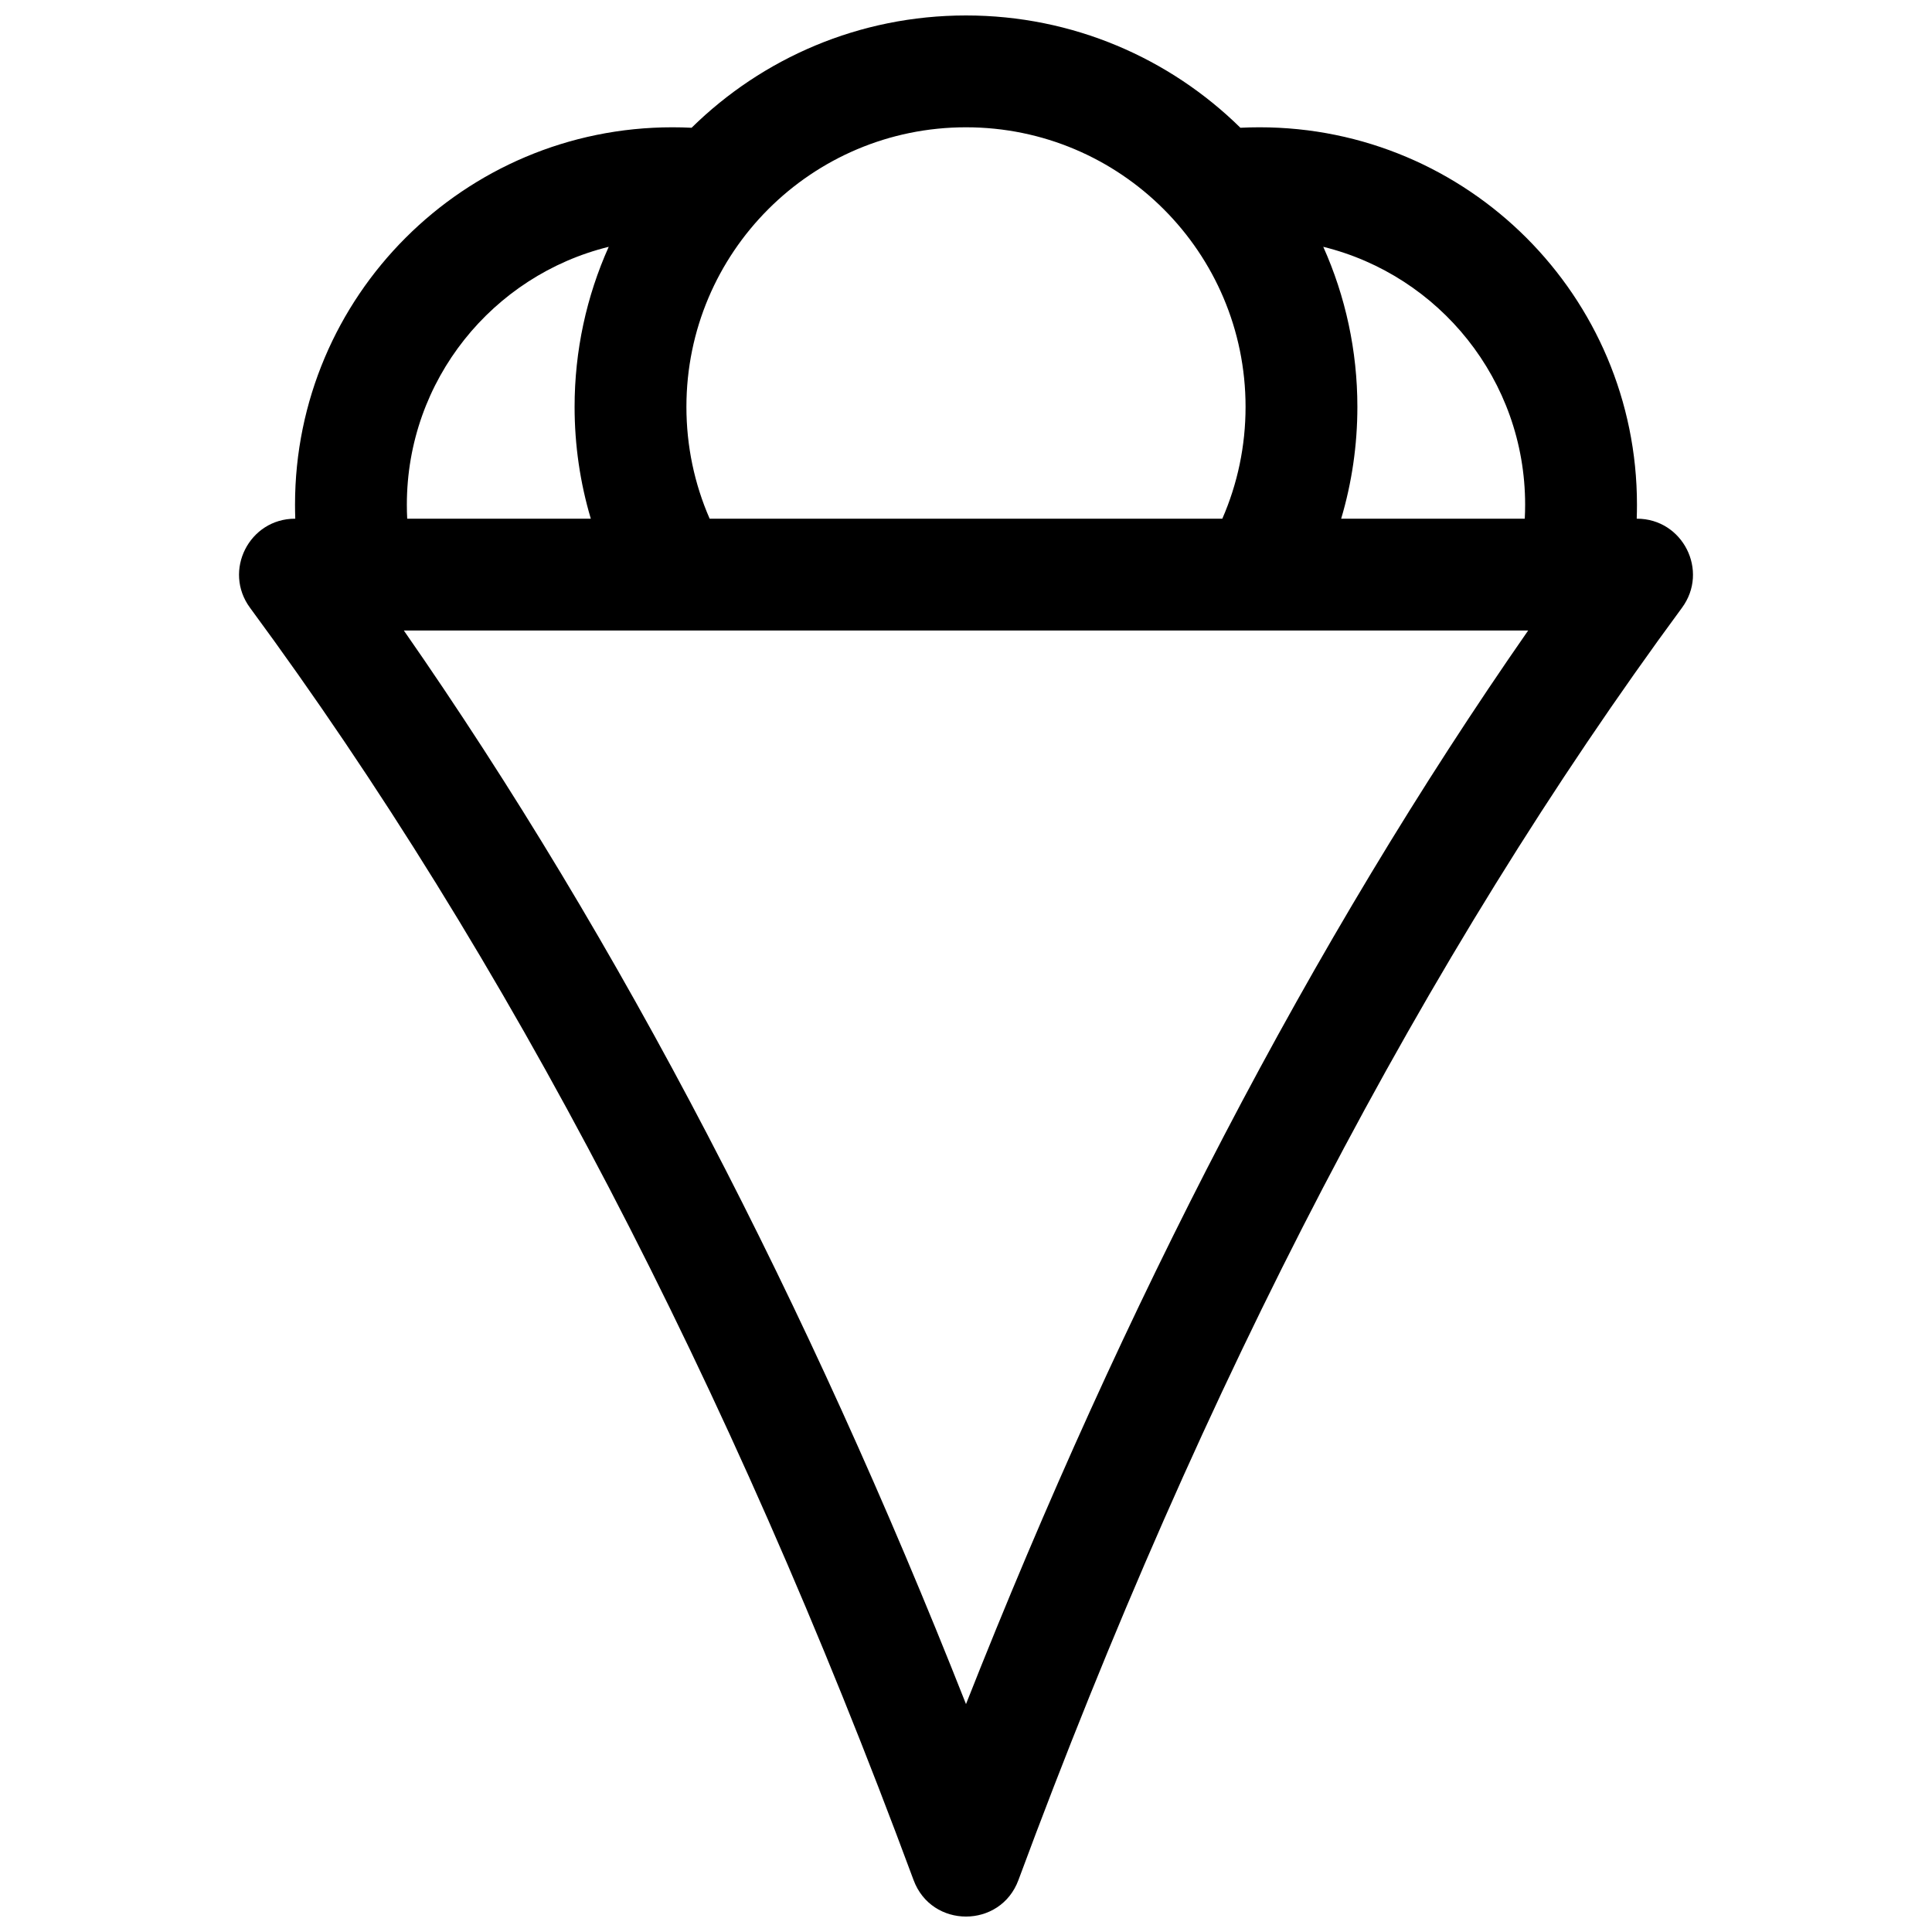 <?xml version="1.0" encoding="UTF-8"?>
<!-- Uploaded to: ICON Repo, www.iconrepo.com, Generator: ICON Repo Mixer Tools -->
<svg width="800px" height="800px" version="1.1" viewBox="144 144 512 512" xmlns="http://www.w3.org/2000/svg">
 <defs>
  <clipPath id="a">
   <path d="m207 148.09h386v503.81h-386z"/>
  </clipPath>
 </defs>
 <g clip-path="url(#a)">
  <path d="m222.25 281.46c-0.043-1.234-0.066-2.469-0.066-3.707 0-55.238 44.781-100.02 100.02-100.02 1.695 0 3.387 0.043 5.074 0.125 18.719-18.406 44.395-29.762 72.723-29.762 28.324 0 54 11.355 72.719 29.762 1.688-0.082 3.379-0.125 5.074-0.125 55.238 0 100.02 44.781 100.02 100.02 0 1.238-0.02 2.473-0.066 3.707h0.066c12.152 0 19.141 13.82 11.93 23.605-34.113 46.297-65.816 97.512-95.109 153.65-29.34 56.234-56.254 117.41-80.738 183.52-4.777 12.898-23.016 12.898-27.793 0-24.484-66.109-51.398-127.28-80.738-183.52-29.293-56.141-60.996-107.36-95.109-153.65-7.207-9.785-0.223-23.605 11.93-23.605zm29.57-3.707c0 1.242 0.031 2.477 0.094 3.707h48.656c-2.828-9.512-4.297-19.473-4.297-29.637 0-14.875 3.148-29.27 9.043-42.414-30.719 7.562-53.496 35.293-53.496 68.344zm251.9-25.93c0 10.164-1.465 20.125-4.297 29.637h48.656c0.062-1.23 0.098-2.465 0.098-3.707 0-33.051-22.781-60.781-53.496-68.344 5.891 13.145 9.039 27.539 9.039 42.414zm-35.793 29.637c4.035-9.238 6.16-19.273 6.16-29.637 0-40.918-33.172-74.09-74.09-74.09-40.922 0-74.09 33.172-74.09 74.09 0 10.363 2.121 20.398 6.16 29.637zm-136.29 163.55c24.469 46.895 47.254 97.09 68.363 150.59 21.105-53.496 43.895-103.69 68.359-150.59 25.102-48.113 51.973-92.754 80.621-133.92h-297.96c28.648 41.164 55.52 85.805 80.621 133.92z"/>
 </g>
</svg>
